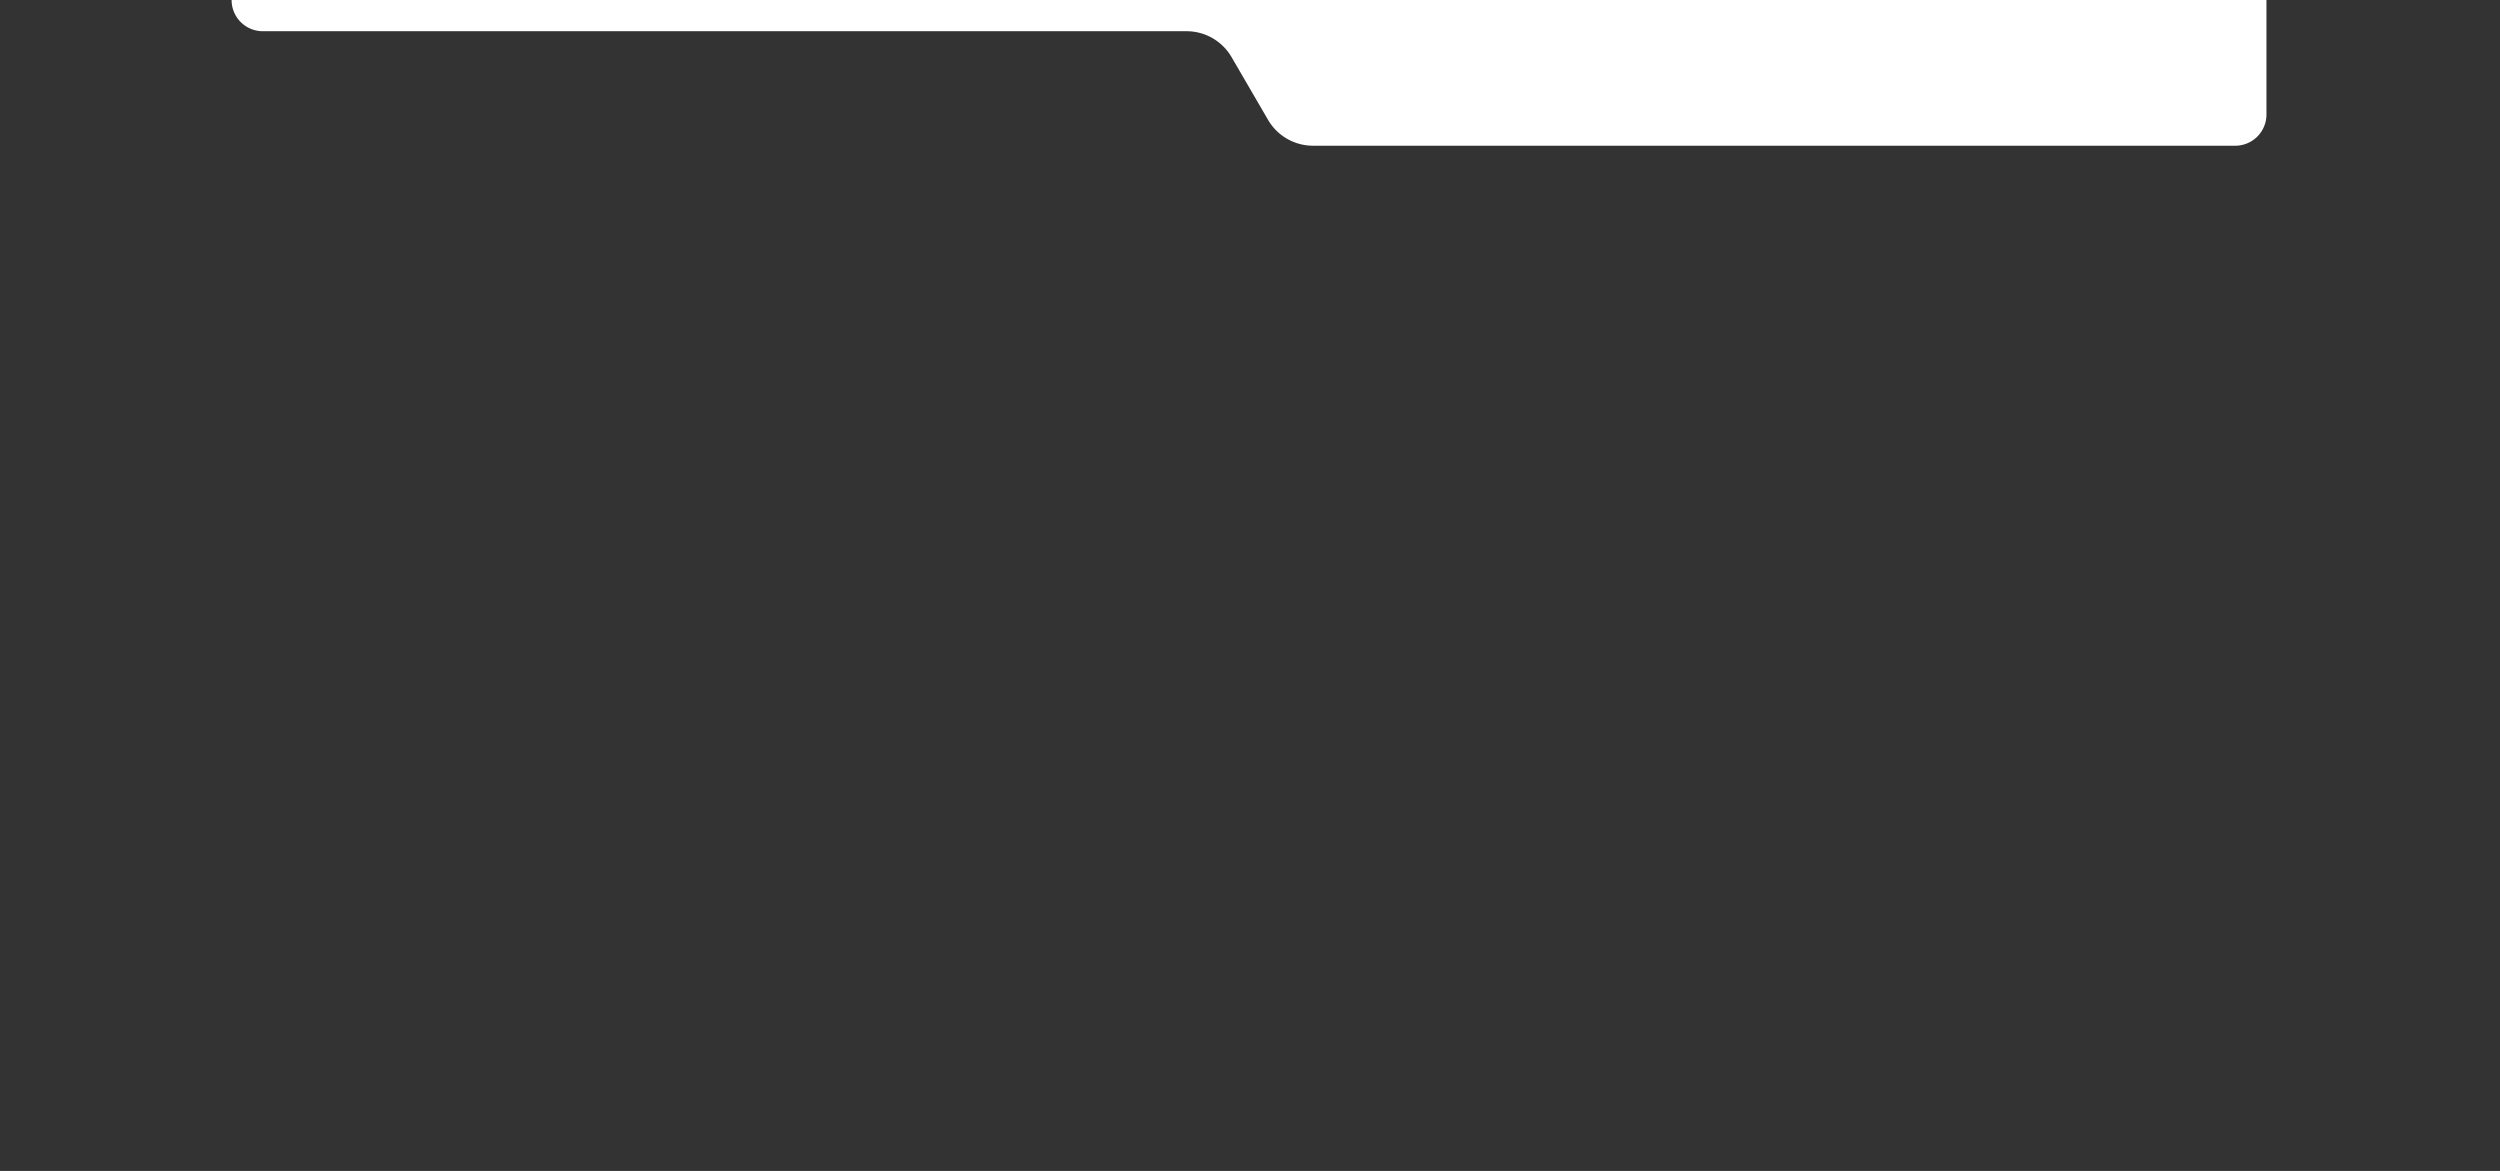 <?xml version="1.0" encoding="UTF-8"?> <svg xmlns="http://www.w3.org/2000/svg" width="427" height="200" fill="none"><rect width="100%" height="100%" fill="#333333" stroke="none"/> <path d="M202.665 5.333a8.89 8.89 0 0 1 7.684 4.42l6.234 10.716a8.888 8.888 0 0 0 7.683 4.42h157.512a5.333 5.333 0 0 0 5.333-5.334V0H39.556a5.333 5.333 0 0 0 5.333 5.333h157.776Z" fill="#fff"></path> </svg> 